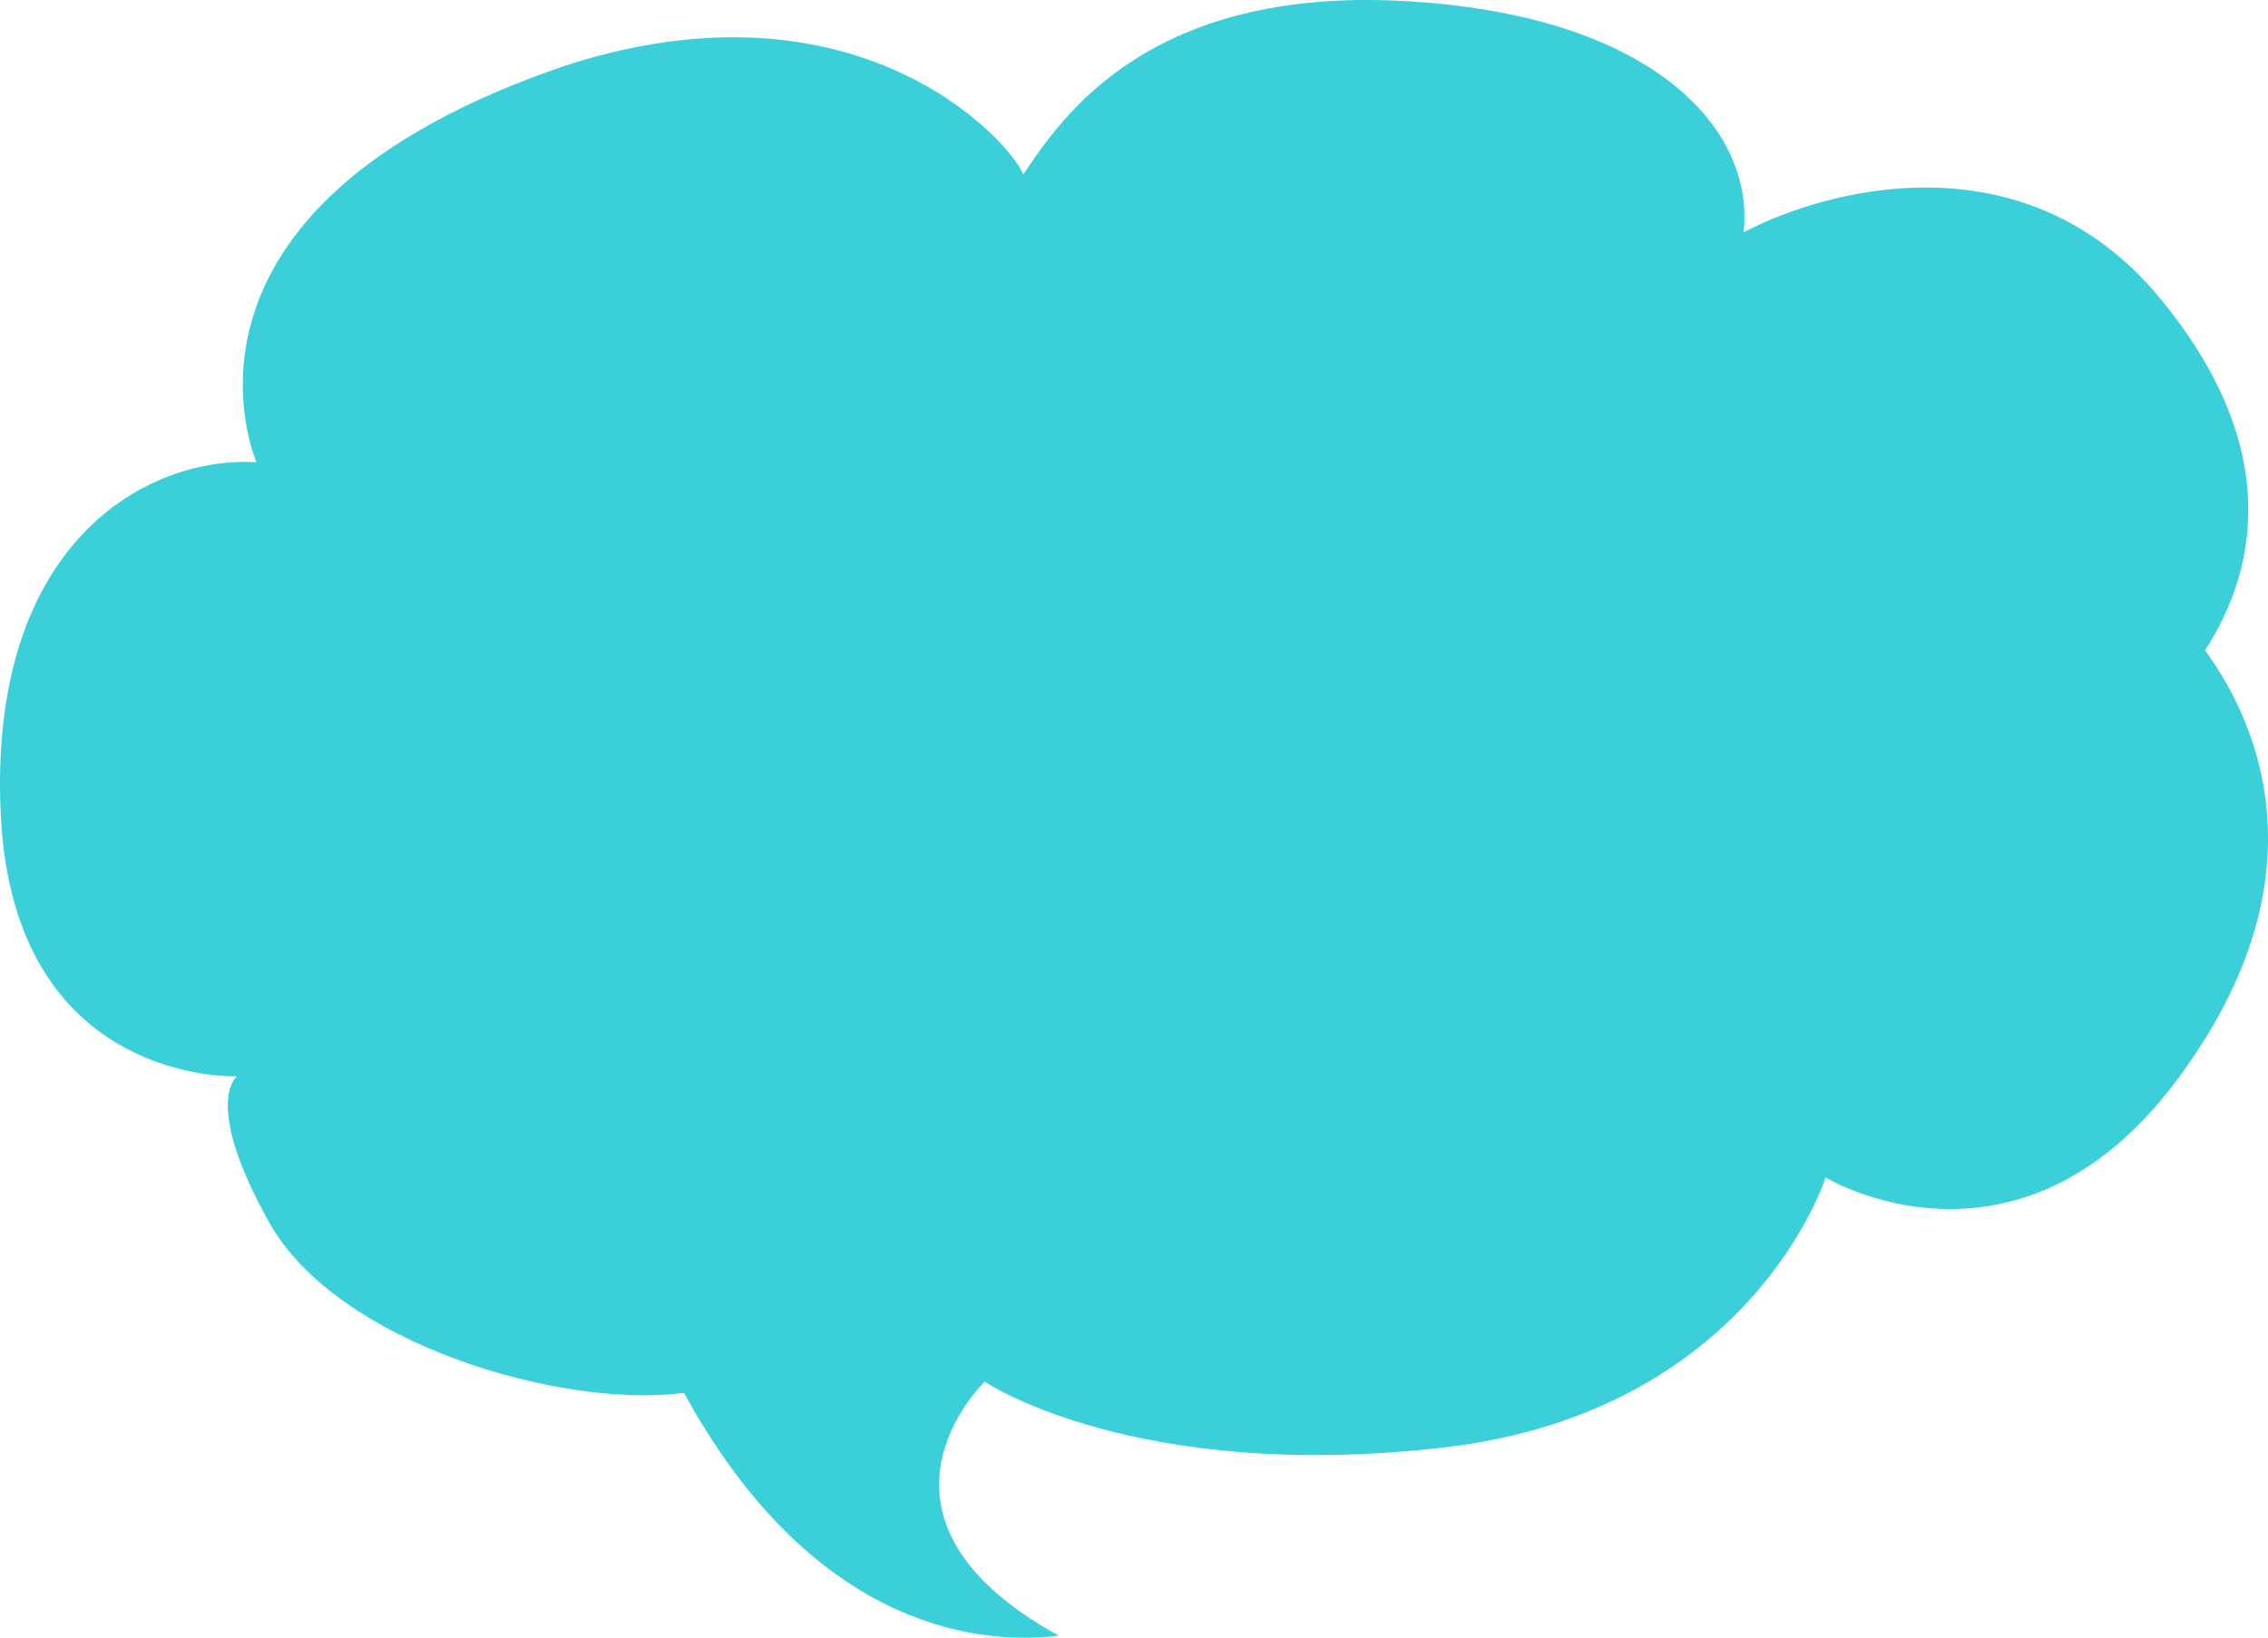 <svg xmlns="http://www.w3.org/2000/svg" viewBox="918.772 140.721 705.307 509.435"><defs><style>.a{fill:#3bcfda;}</style></defs><path class="a" d="M212.5,475.5S143,478.5,139,394s45.5-111.5,79.5-109.5c0-.5-35-79,96.5-123.5,90-29,137.5,23,142,34,12-18,39-58,117.5-54s110,40,106.5,72c24.5-13,87-31,129.5,20.5s26,91,14,109.5c13.5,18.5,40.5,68-9,134s-109,30-109,30-23,73-119,84S445,570.5,445,570.5s-44,42,23,79c-28,3.5-78-5-116.5-75.5-38.5,5-108-15.5-129-53S212.5,475.5,212.5,475.5Z" transform="translate(780)"/></svg>